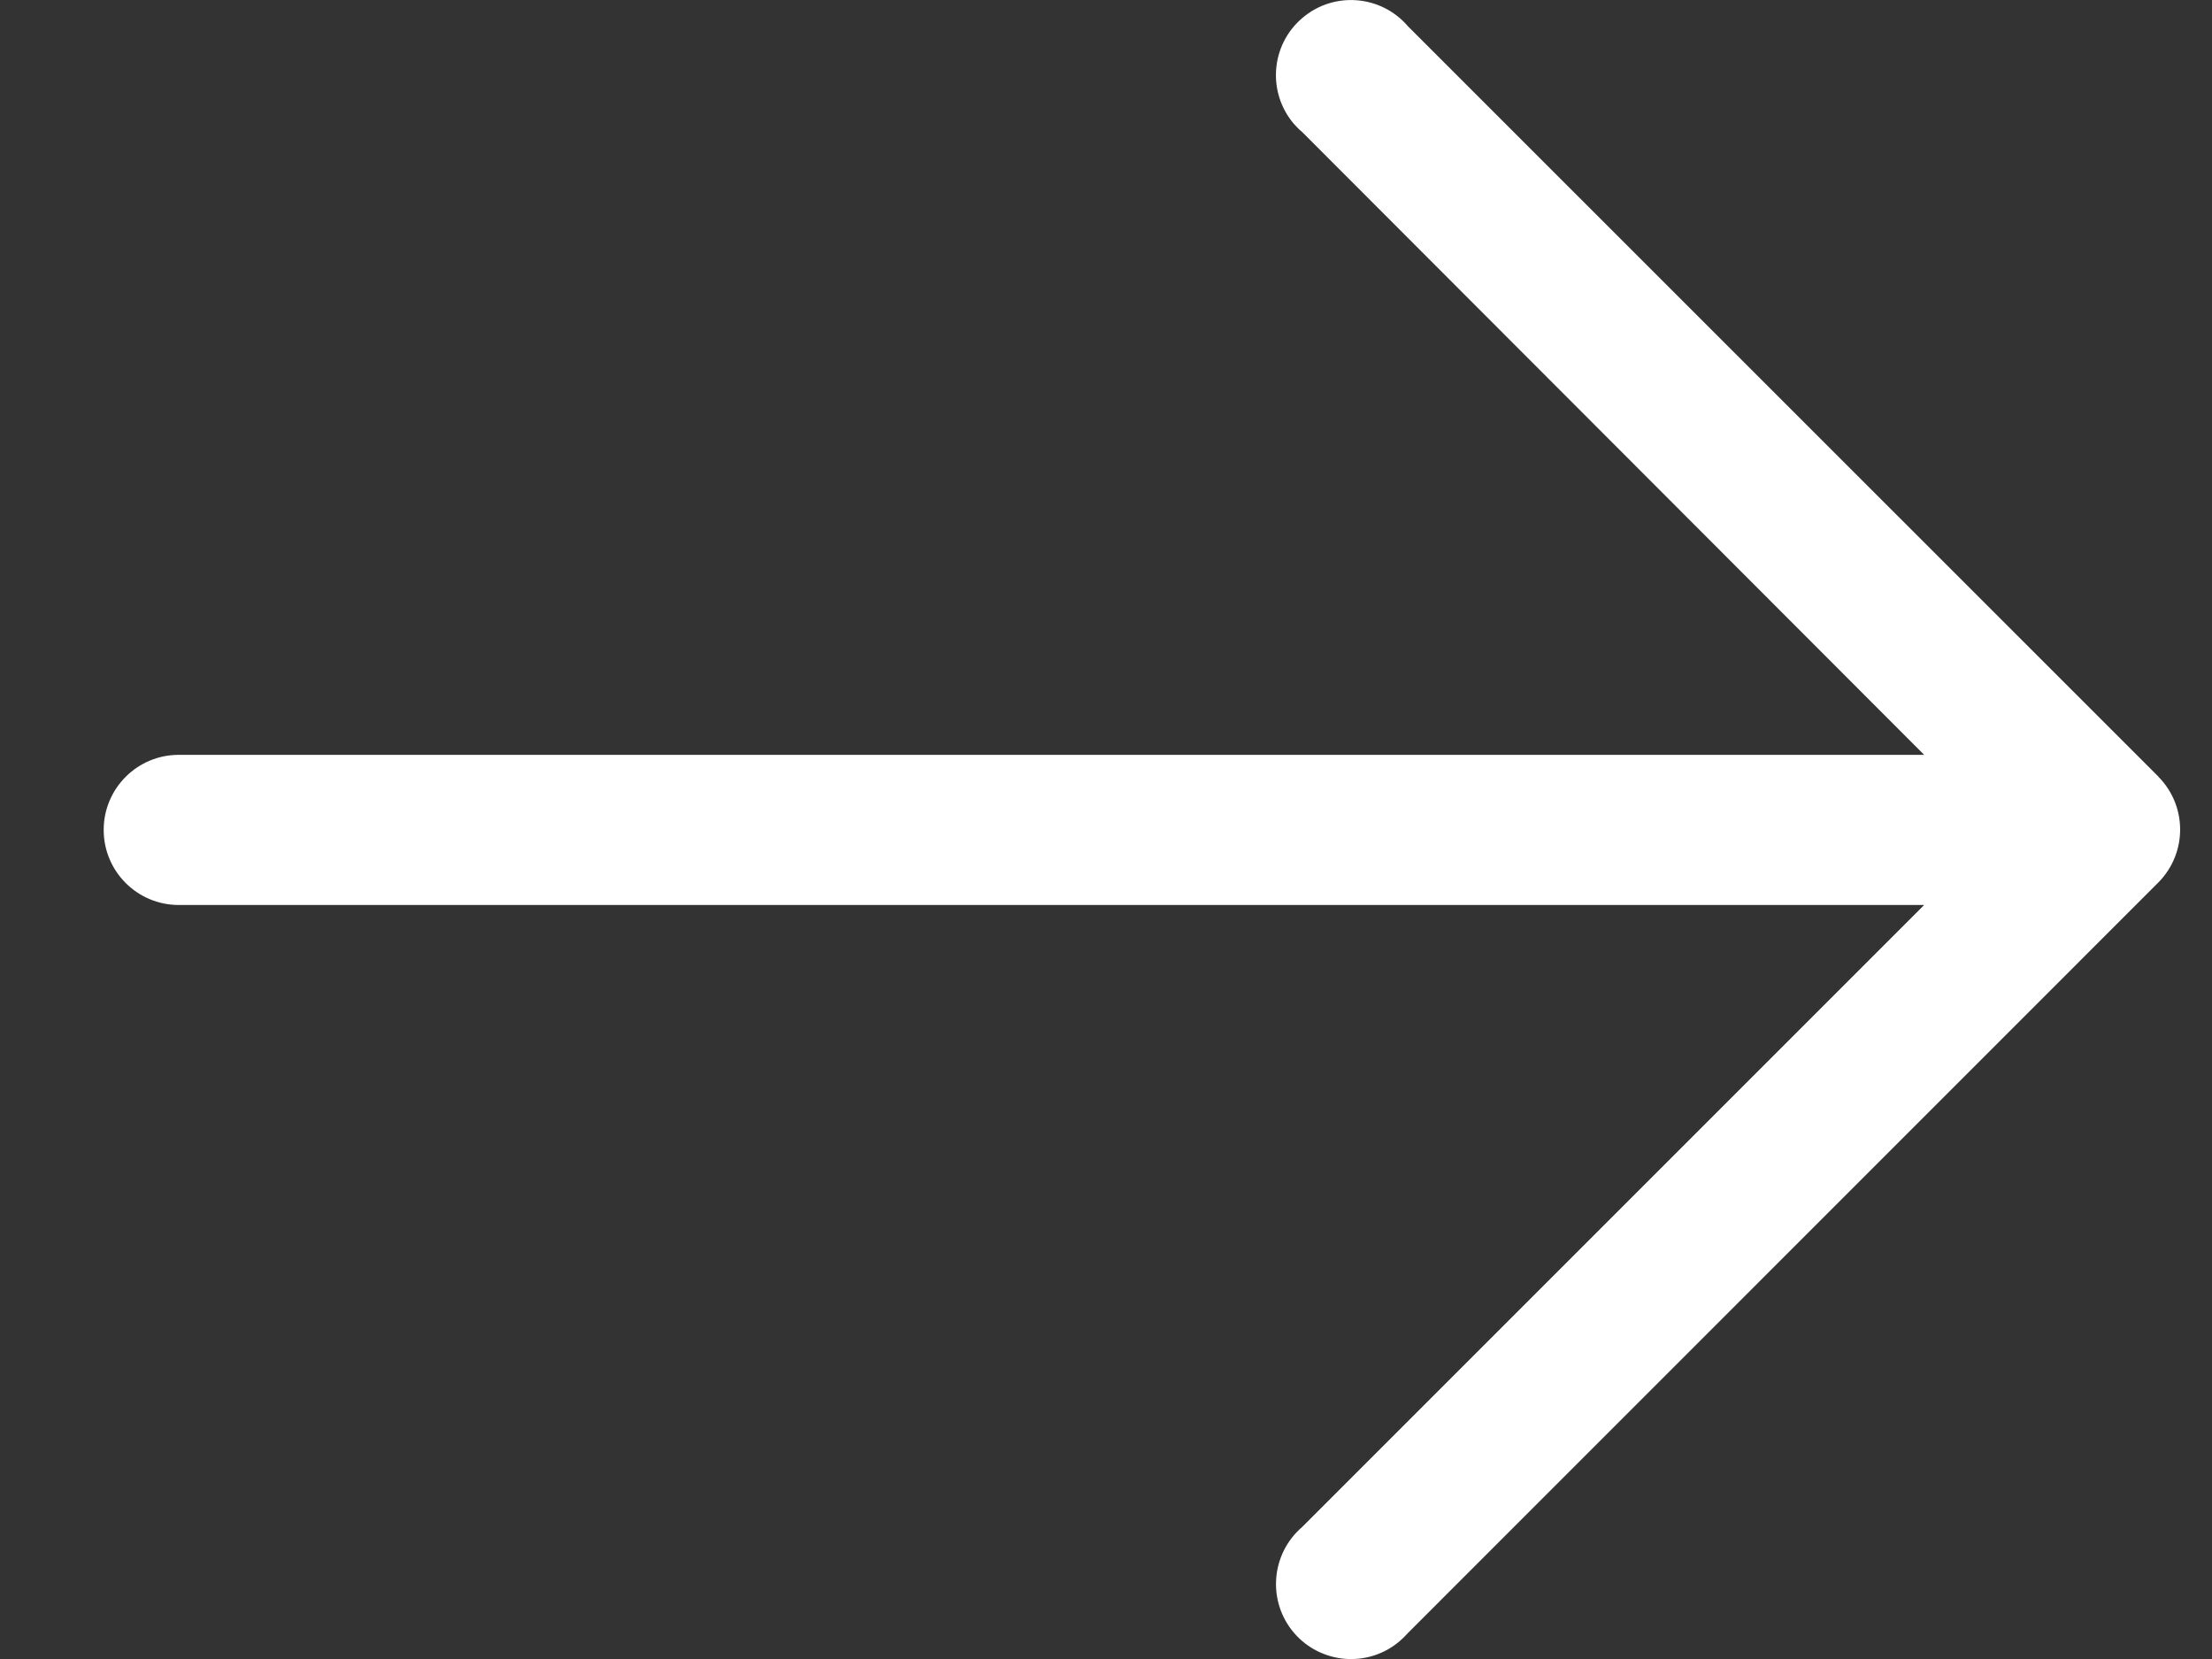 <?xml version="1.0" encoding="UTF-8"?>
<svg xmlns="http://www.w3.org/2000/svg" width="16" height="12" viewBox="0 0 16 12" fill="none">
  <rect x="0" y="0" width="16" height="12" fill="#333333" stroke="none"/>
  <g id="Capa_1" clip-path="url(#clip0_755_148)">
    <path id="Vector" d="M15.612 5.617L10.184 0.19C9.989 -0.038 9.646 -0.064 9.419 0.131C9.191 0.326 9.165 0.668 9.359 0.896C9.378 0.917 9.397 0.937 9.419 0.955L13.918 5.46H1.293C0.993 5.46 0.75 5.703 0.75 6.003C0.75 6.303 0.993 6.546 1.293 6.546H13.918L9.419 11.045C9.192 11.24 9.165 11.583 9.36 11.811C9.555 12.038 9.898 12.065 10.125 11.87C10.146 11.852 10.166 11.832 10.185 11.811L15.612 6.383C15.822 6.171 15.822 5.83 15.612 5.618L15.612 5.617Z" fill="white"></path>
  </g>
  <defs>
    <clipPath id="clip0_755_148">
      <rect width="15.02" height="12" fill="white" transform="translate(0.75)"></rect>
    </clipPath>
  </defs>
</svg>
